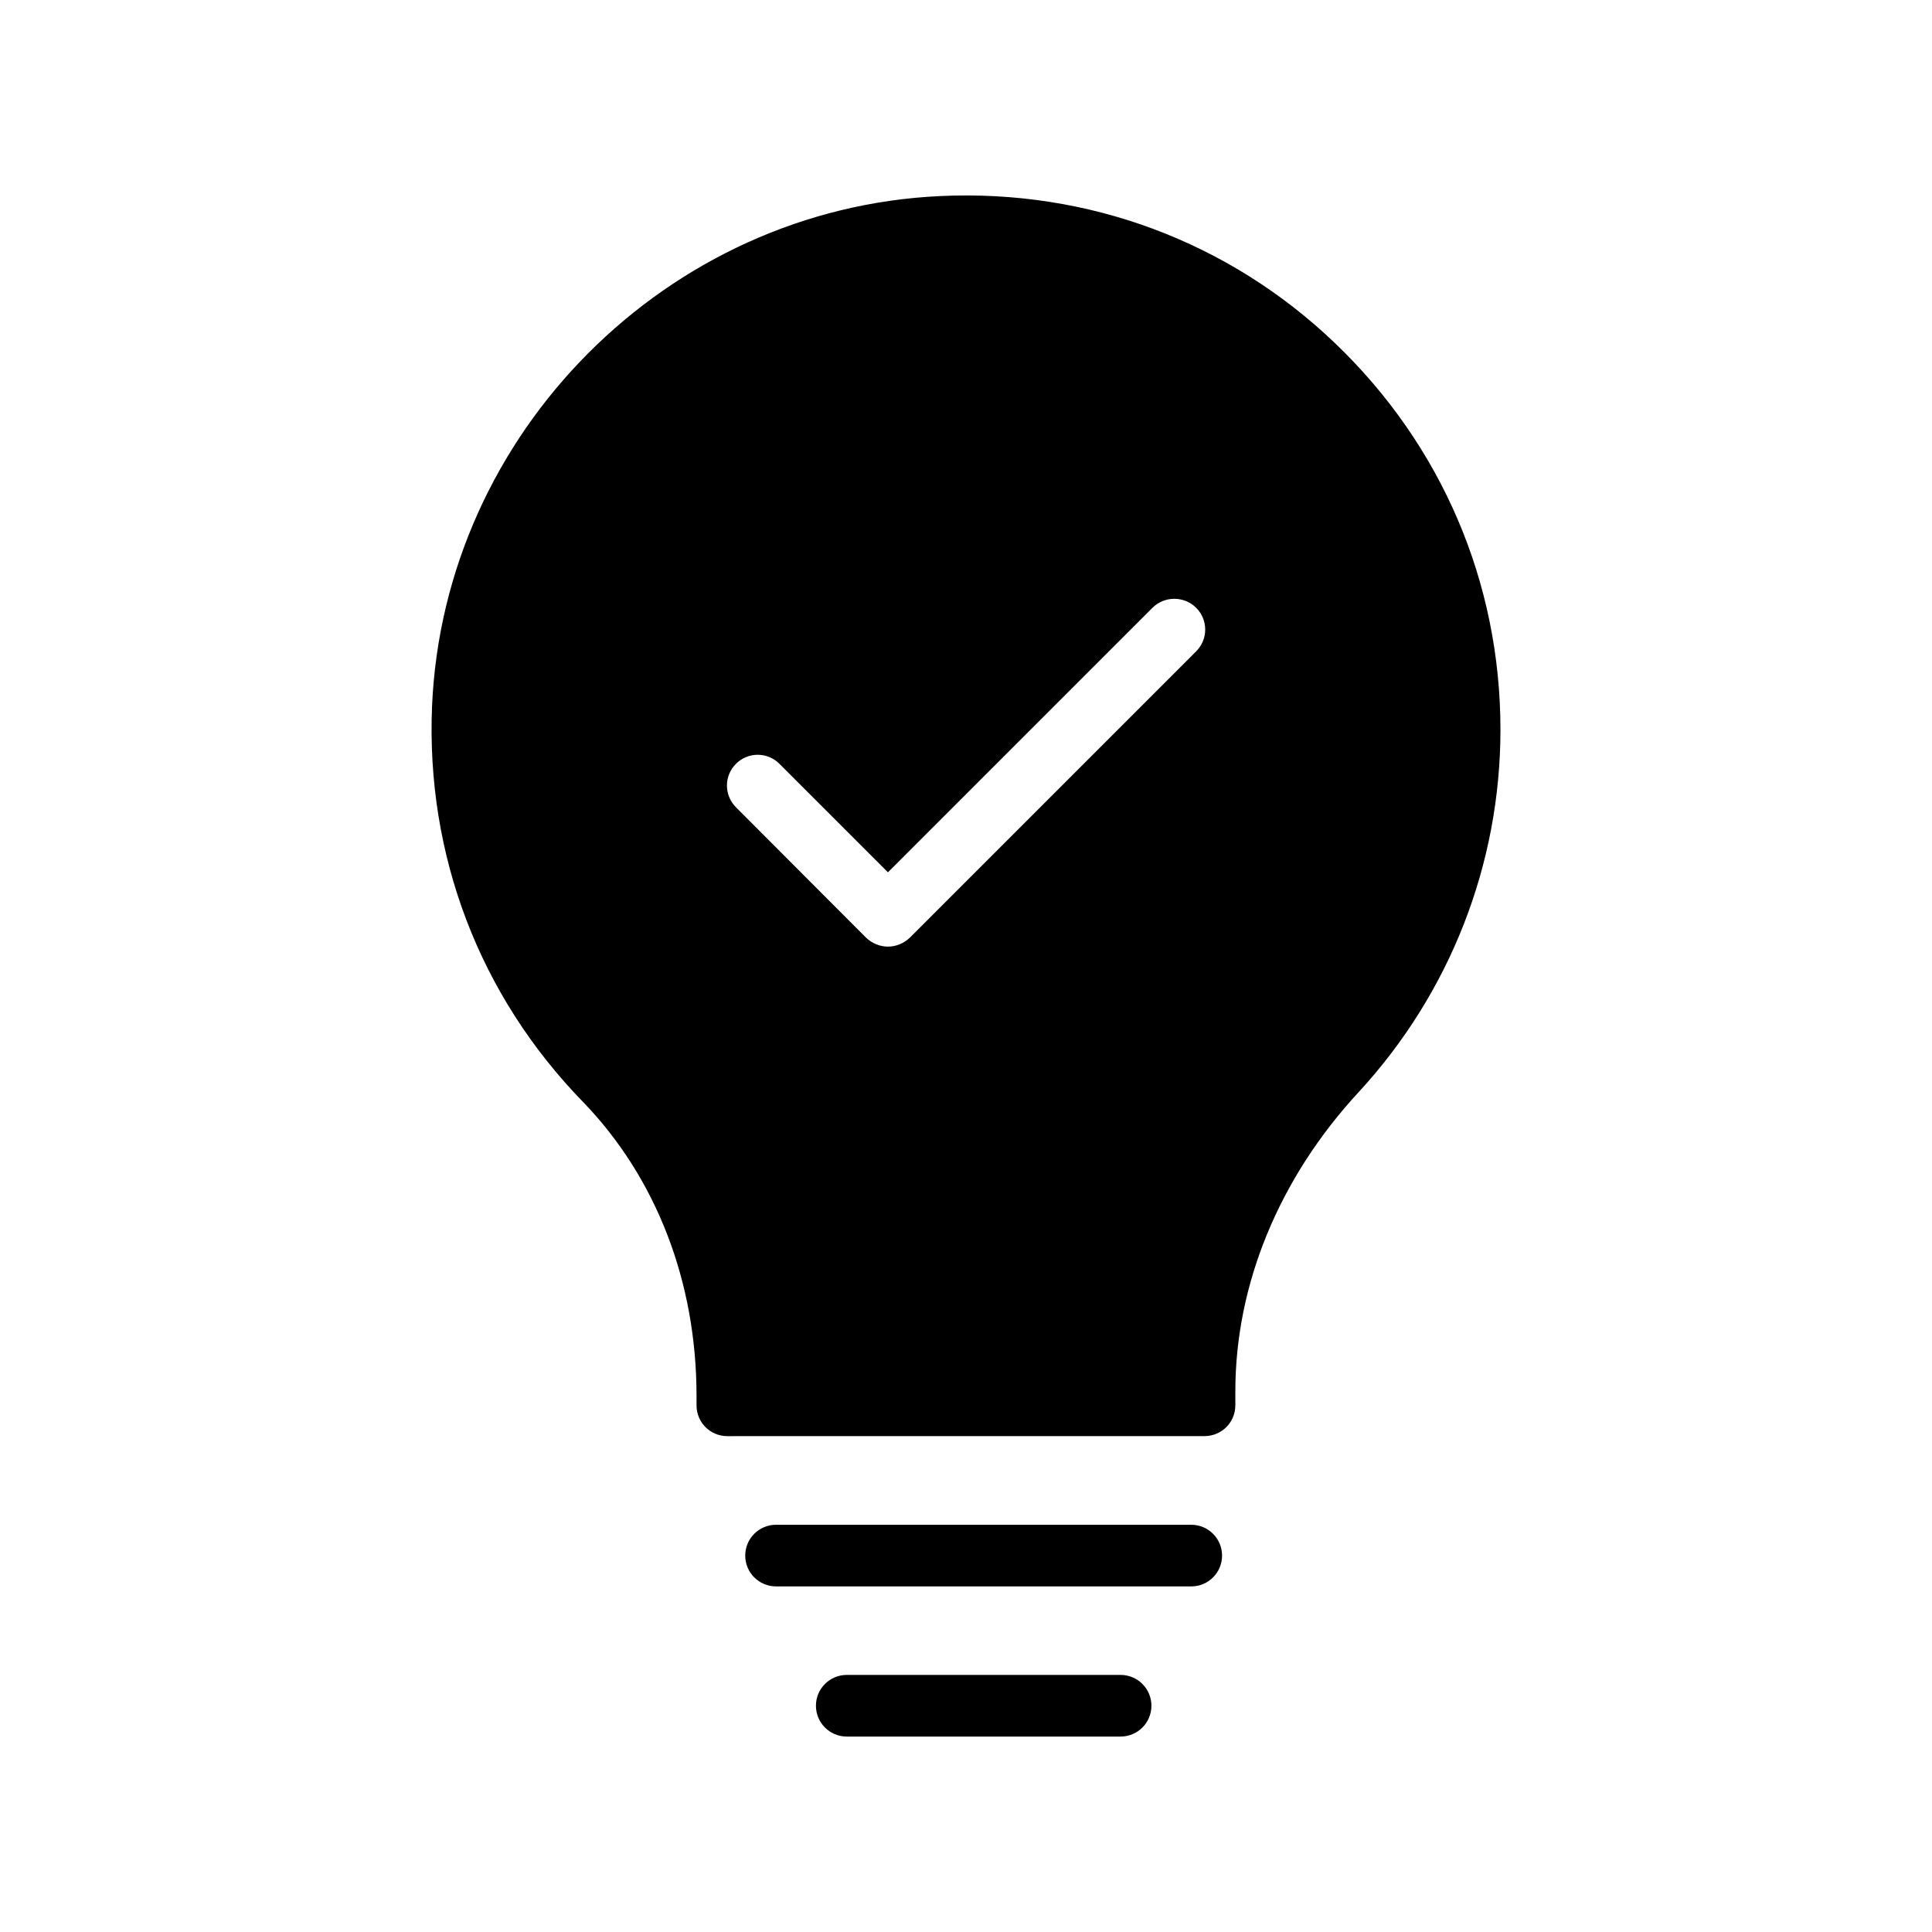 <?xml version="1.0" encoding="UTF-8"?>
<!-- Uploaded to: SVG Repo, www.svgrepo.com, Generator: SVG Repo Mixer Tools -->
<svg fill="#000000" width="800px" height="800px" version="1.1" viewBox="144 144 512 512" xmlns="http://www.w3.org/2000/svg">
 <g>
  <path d="m471.38 516.42v-3.758c0-28.266 11.602-56.449 32.676-79.238 24.18-26.223 37.578-60.367 37.578-96.066 0-39.047-15.602-75.398-43.867-102.44-28.184-26.957-65.434-40.762-104.48-38.965-72.461 3.269-131.68 62.738-134.79 135.2-1.633 39.457 12.578 76.707 40.027 104.89 19.359 20.016 30.062 47.625 30.062 77.852v2.531c0 4.574 3.676 8.168 8.168 8.168l126.45-0.008c4.492 0 8.172-3.594 8.172-8.168zm-10.375-199.82-75.891 75.891c-1.633 1.551-3.676 2.371-5.801 2.371-2.043 0-4.168-0.816-5.801-2.371l-34.473-34.555c-3.188-3.188-3.188-8.332 0-11.52s8.332-3.188 11.52 0l28.754 28.754 70.09-70.09c3.188-3.188 8.414-3.188 11.602 0 3.184 3.188 3.184 8.336 0 11.52z"/>
  <path d="m467.86 556.25c0-4.516-3.652-8.168-8.168-8.168l-110.03-0.004c-4.516 0-8.168 3.652-8.168 8.168 0 4.516 3.652 8.168 8.168 8.168h110.03c4.512 0.004 8.168-3.648 8.168-8.164z"/>
  <path d="m368.4 587.87c-4.516 0-8.168 3.652-8.168 8.168s3.652 8.168 8.168 8.168h72.57c4.516 0 8.168-3.652 8.168-8.168s-3.652-8.168-8.168-8.168z"/>
 </g>
</svg>